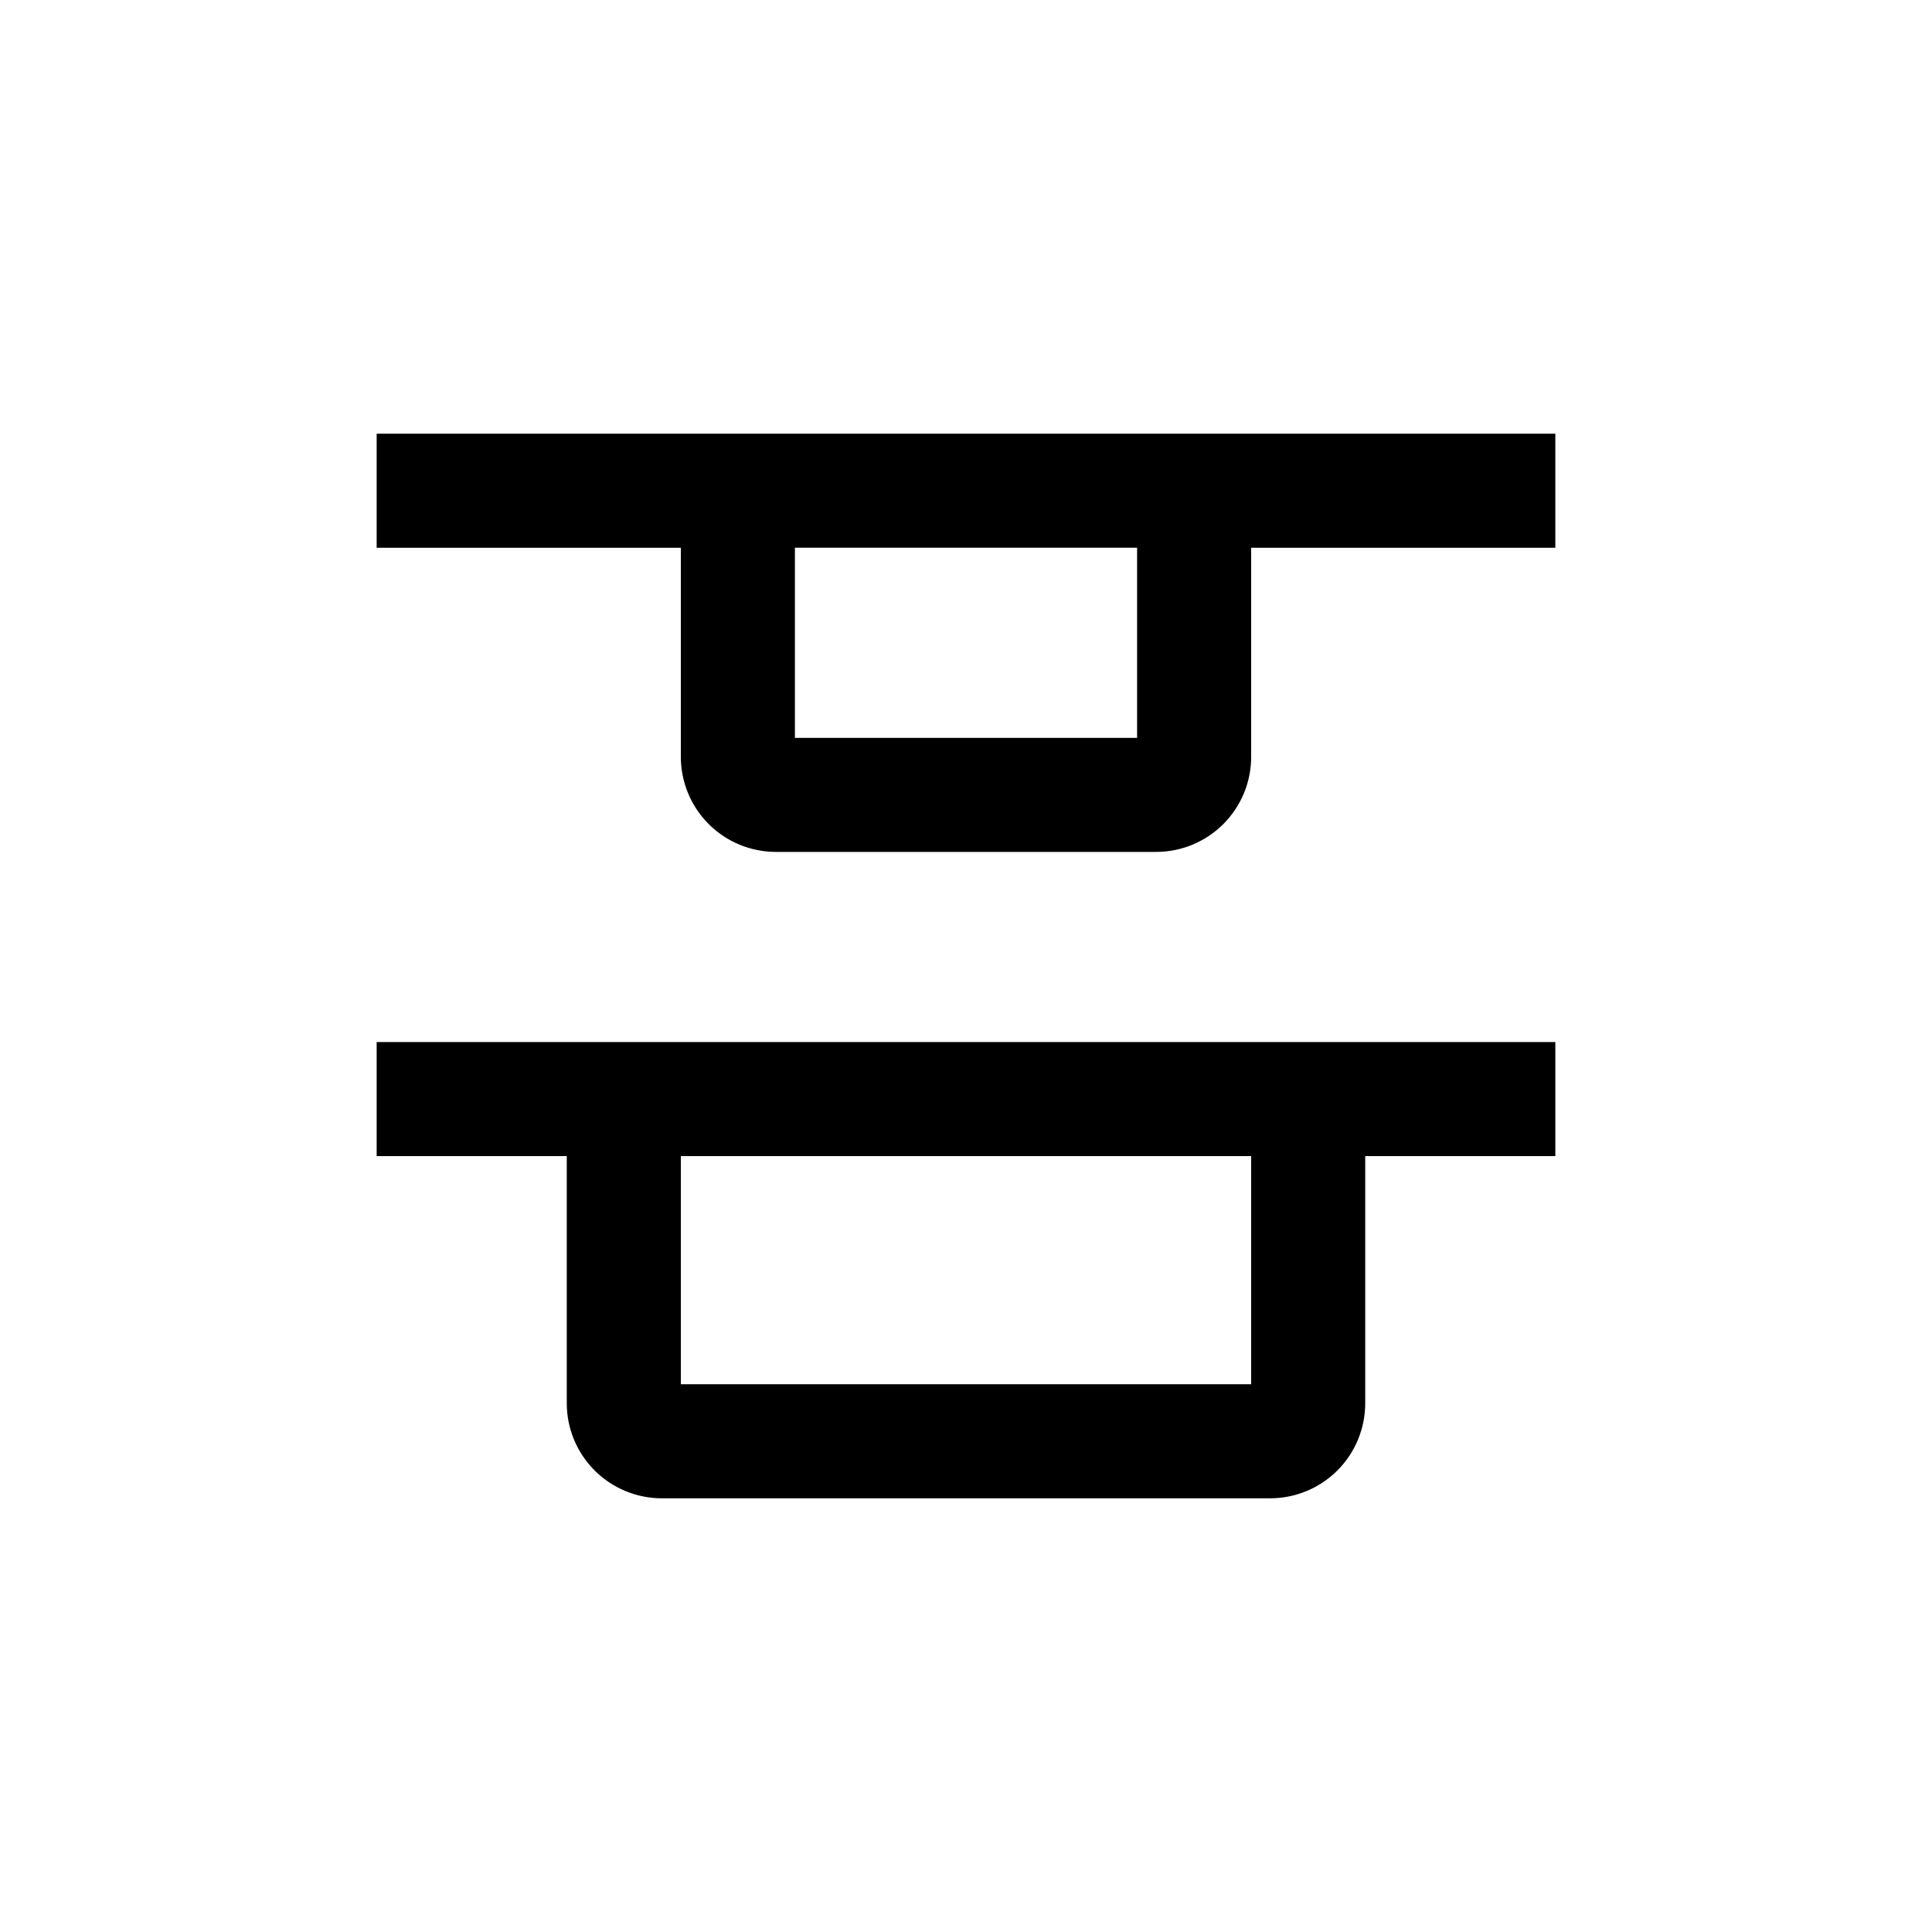 <?xml version="1.0" encoding="UTF-8"?>
<!-- Uploaded to: SVG Find, www.svgrepo.com, Generator: SVG Find Mixer Tools -->
<svg fill="#000000" width="800px" height="800px" version="1.1" viewBox="144 144 512 512" xmlns="http://www.w3.org/2000/svg">
 <g>
  <path d="m319.39 420.15h-75.574v30.23l50.383-0.004v65.496c0 6.68 2.652 13.09 7.379 17.812 4.723 4.723 11.129 7.379 17.812 7.379h161.22c6.68 0 13.086-2.656 17.812-7.379 4.723-4.723 7.375-11.133 7.375-17.812v-65.496h50.383v-30.227zm156.18 90.684h-151.14v-60.457h151.14z"/>
  <path d="m349.62 258.93h-105.8v30.23l80.609-0.004v55.418c0 6.684 2.656 13.09 7.379 17.812 4.727 4.727 11.133 7.379 17.812 7.379h100.76c6.68 0 13.09-2.652 17.812-7.379 4.723-4.723 7.379-11.129 7.379-17.812v-55.418h80.609v-30.227zm95.723 80.609h-90.684v-50.383h90.684z"/>
 </g>
</svg>
